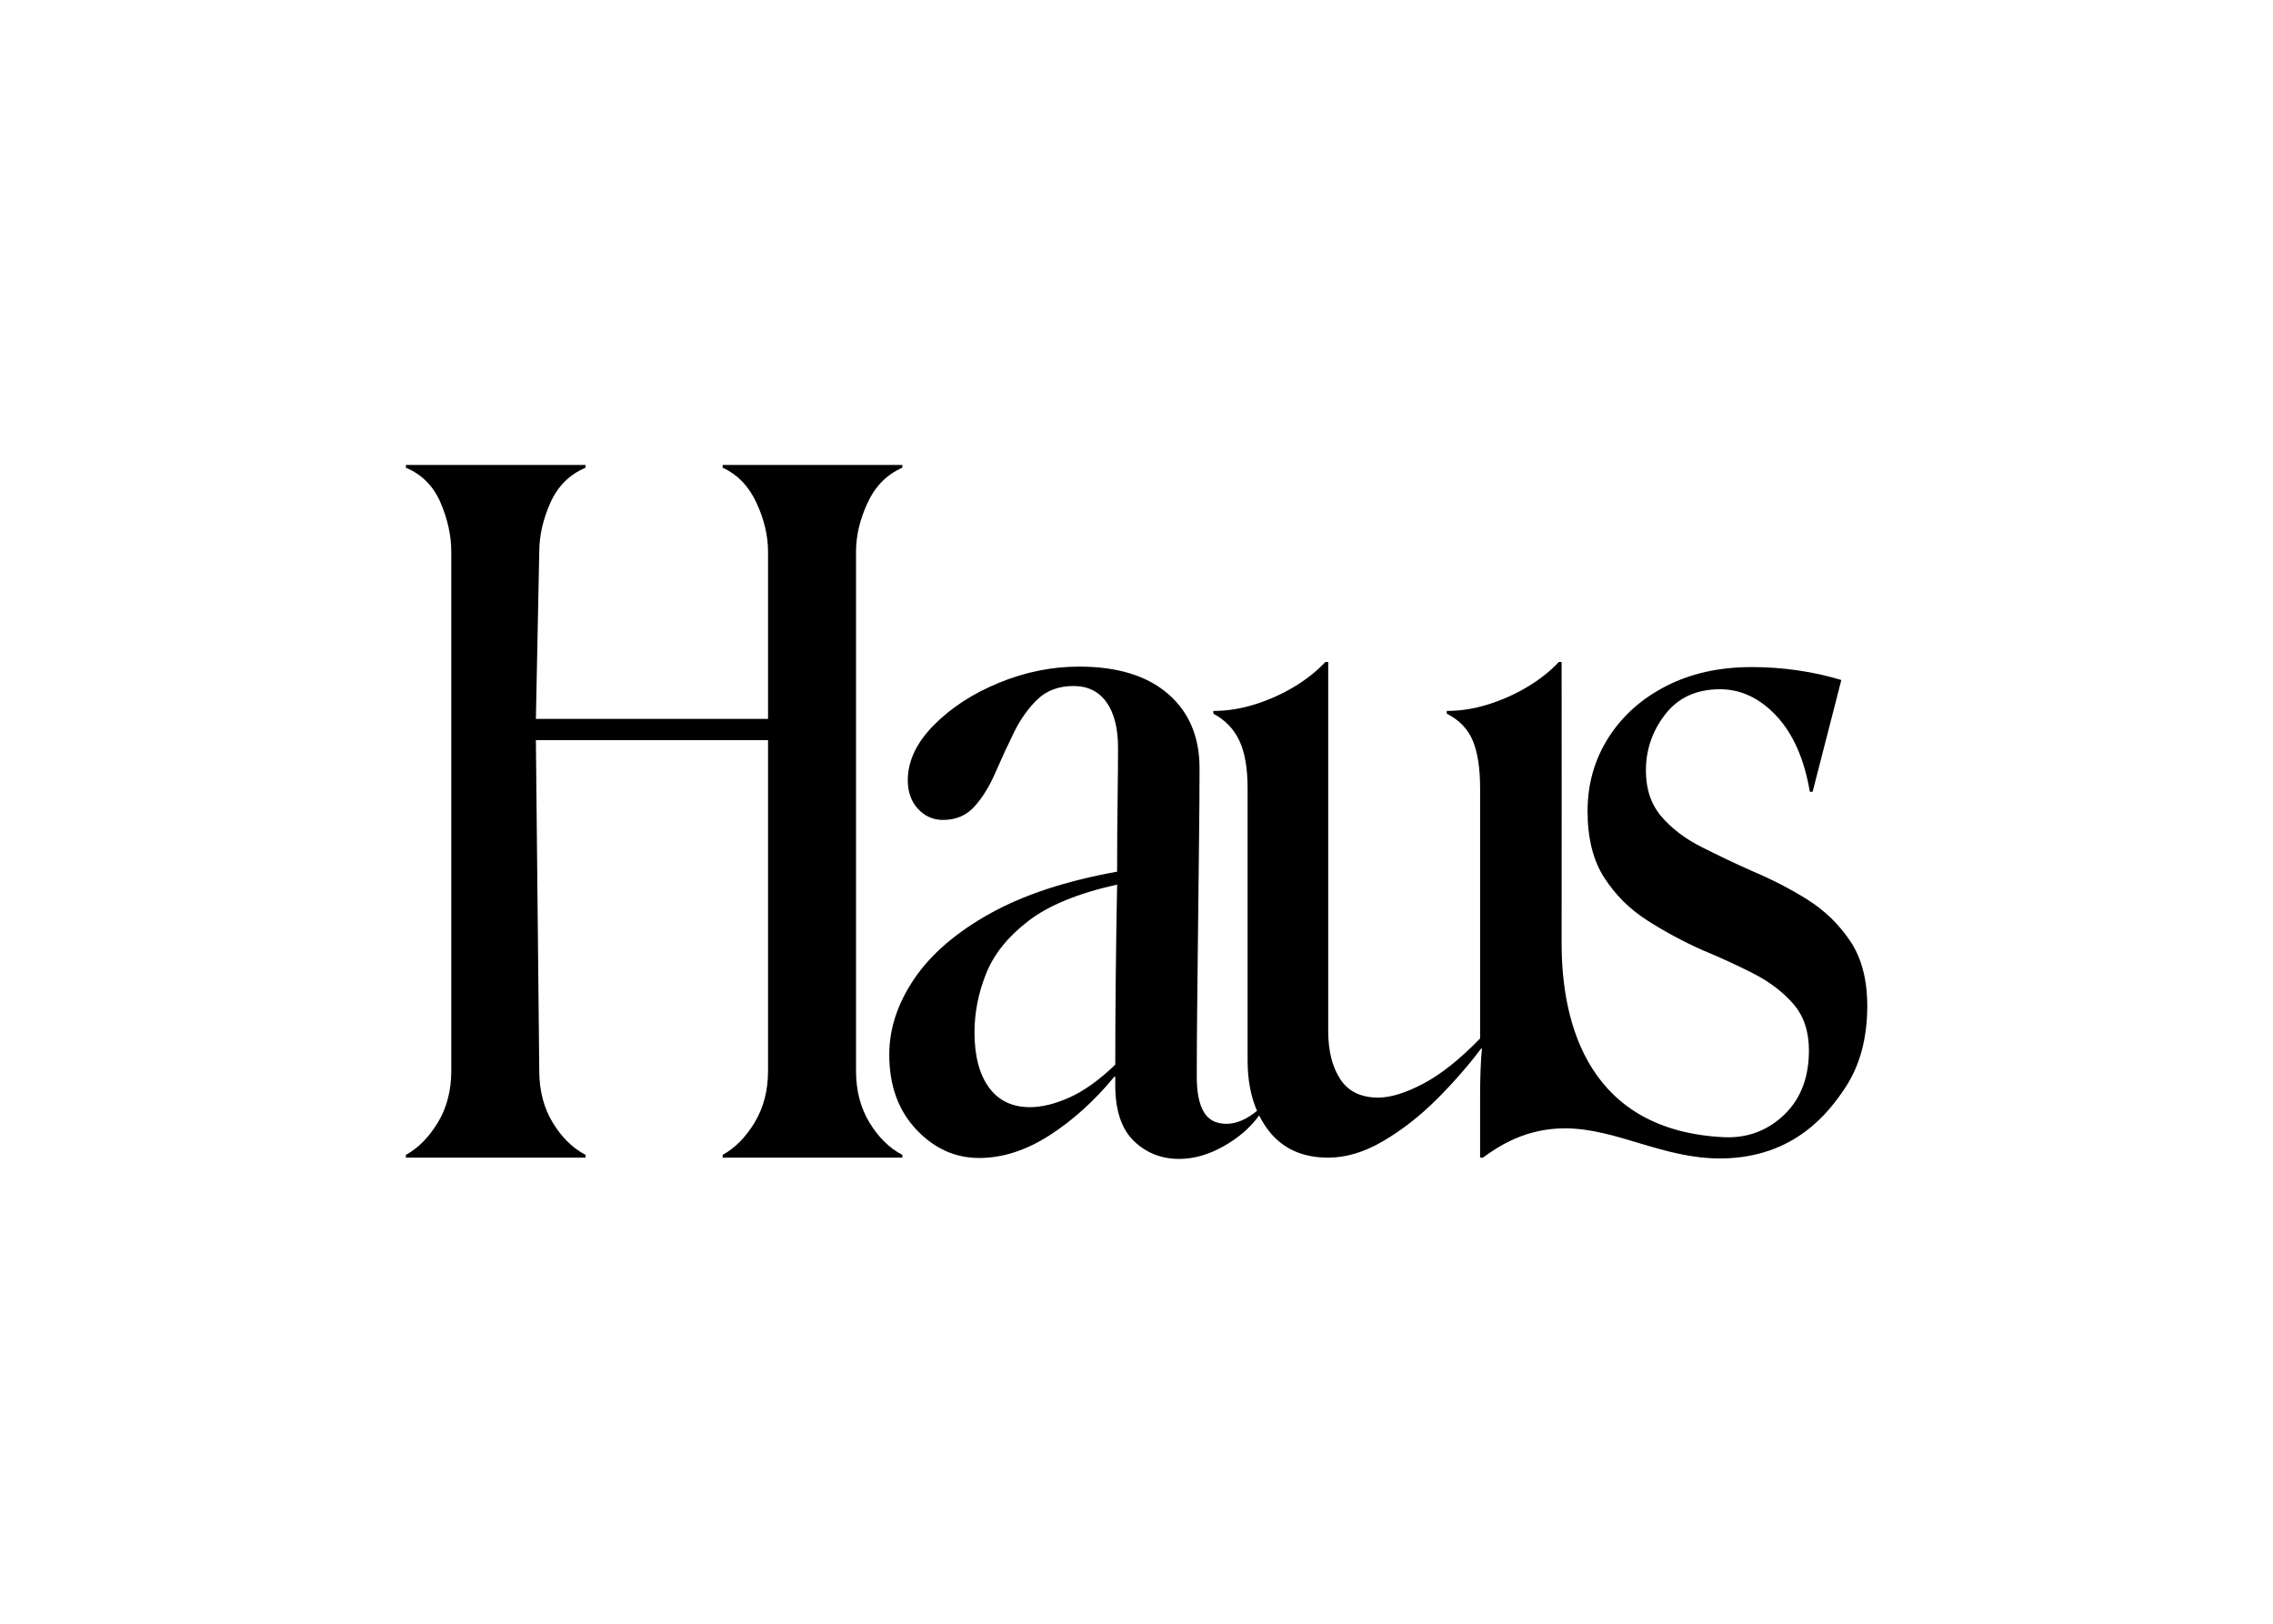 <svg clip-rule="evenodd" fill-rule="evenodd" stroke-linejoin="round" stroke-miterlimit="2" viewBox="0 0 560 400" xmlns="http://www.w3.org/2000/svg"><path d="m1514.88 323.63v606.195c0 32.381 6.58 58.656 19.78 78.885 13.17 20.23 33.97 30.33 62.37 30.33 20.28 0 44.88-7.58 73.78-22.75s60.09-39.943 93.56-74.331v-410.52c0-33.379-4.07-59.655-12.17-78.882-8.14-19.194-22.32-33.866-42.6-43.995v-4.544c22.29 0 44.88-3.524 67.7-10.616 22.82-7.071 44.35-16.689 64.65-28.824 20.28-12.135 37.5-25.788 51.73-40.948h4.56v1.074c.01 22.931.2 405.912 0 459.222-.52 139.338 47.67 309.394 266.24 320.144 41.53 2.04 75.31-12.89 101.17-38.68s38.78-60.41 38.78-103.911c0-31.329-8.62-56.878-25.86-76.593-17.25-19.715-39.32-36.404-66.17-50.057-26.88-13.653-55.03-26.547-84.43-38.682-31.45-14.151-61.38-30.342-89.75-48.539-28.41-18.207-51.73-41.457-69.98-69.783-18.26-28.292-27.38-64.696-27.38-109.212 0-44.483 11.41-84.683 34.22-120.588 22.82-35.884 54.51-64.209 95.08-84.944 40.55-20.712 87.21-31.09 139.96-31.09 25.34 0 50.44 1.767 75.3 5.303 24.84 3.557 48.92 8.87 72.26 15.93l-47.17 183.539h-4.56c-9.12-53.592-27.38-95.039-54.75-124.384-27.39-29.312-58.34-43.984-92.81-43.984-38.55 0-68.45 13.653-89.75 40.948-21.3 27.306-31.95 58.169-31.95 92.534 0 30.332 8.37 55.36 25.11 75.086 16.73 19.715 38.52 36.404 65.4 50.057 26.86 13.653 55.01 27.067 84.44 40.189 31.42 13.154 61.35 28.585 89.76 46.272 28.37 17.698 51.95 40.45 70.73 68.254 18.75 27.827 28.14 63.472 28.14 106.946 0 53.604-12.43 98.857-37.26 135.749-24.87 36.94-80.84 113.21-201.77 114.53-96.04 1.05-172.65-49.44-257.41-49.44-64.78 0-108.53 28.9-134.9 48.12h-4.56v-101.63c0-14.15.24-28.3.76-42.475.5-14.141 1.26-25.788 2.28-34.886h-1.52c-21.3 28.325-45.63 56.121-73.02 83.421-27.38 27.31-56.54 50.06-87.47 68.27-30.96 18.2-61.11 27.3-90.52 27.3-42.59 0-75.29-14.94-98.12-44.75-5.85-7.64-10.95-15.84-15.3-24.58-14.13 19.63-33.32 36.35-57.58 50.17-24.85 14.14-49.43 21.24-73.78 21.24-29.42 0-54.26-9.86-74.53-29.59-20.31-19.71-30.44-50.29-30.44-91.76v-13.65h-1.52c-32.46 39.44-67.95 71.55-106.48 96.31-38.56 24.77-77.089 37.17-115.622 37.17-39.544 0-74.041-15.69-103.438-47.02-29.43-31.34-44.123-72.29-44.123-122.869 0-42.477 13.693-83.924 41.078-124.384 27.385-40.438 68.69-76.083 123.982-106.935 55.263-30.841 124.983-53.853 209.173-69.024 0-41.447.24-80.128.76-116.034.5-35.883.76-64.968.76-87.22 0-32.359-6.35-57.388-19.02-75.086-12.69-17.687-30.68-26.547-54.01-26.547-24.33 0-44.11 7.353-59.31 21.993-15.22 14.672-28.15 32.879-38.798 54.611-10.647 21.754-20.805 43.746-30.43 65.977-9.647 22.263-21.055 40.72-34.226 55.371-13.192 14.672-30.43 21.992-51.724 21.992-16.238 0-29.93-6.073-41.078-18.197-11.169-12.135-16.727-27.805-16.727-47.031 0-31.33 14.182-61.433 42.59-90.246 28.385-28.825 64.133-52.075 107.256-69.783 43.087-17.676 86.937-26.536 131.587-26.536 62.87 0 111.55 14.921 146.04 44.743 34.46 29.833 51.72 70.531 51.72 122.107 0 32.381-.26 70.032-.76 113.008-.52 42.987-1.02 88.229-1.52 135.759-.52 47.542-1.02 93.803-1.52 138.796-.53 45.004-.76 84.705-.76 119.075 0 25.28 3.8 44.51 11.4 57.63 7.62 13.16 20.02 19.72 37.27 19.72 16.22 0 32.96-7.06 50.2-21.22l.24.3c-10.39-23.78-15.59-51.38-15.59-82.776v-446.935c0-33.379-4.57-59.655-13.69-78.882-9.13-19.194-23.34-33.866-42.59-43.995v-4.544c22.3 0 44.87-3.524 67.69-10.616 22.82-7.071 44.35-16.689 64.66-28.824 20.27-12.135 37.51-25.788 51.71-40.948zm-1219.757-323.63v4.544c-26.385 11.137-45.646 30.331-57.815 57.637-12.17 27.306-18.25 54.113-18.25 80.389l-5.546 274.555h381.301v-274.555c0-26.276-6.351-53.083-19.021-80.389-12.692-27.306-31.192-46.5-55.532-57.637v-4.544h295.134v4.544c-25.362 11.137-44.384 30.331-57.054 57.637-12.692 27.306-19.011 54.113-19.011 80.389v852.479c0 32.381 7.342 60.681 22.056 84.951 14.693 24.26 32.714 41.97 54.009 53.1v4.54h-295.134v-4.54c20.284-11.13 37.772-28.84 52.486-53.1 14.694-24.27 22.067-52.57 22.067-84.951v-543.038h-381.301l5.546 543.038c0 32.381 7.341 60.681 22.056 84.951 14.693 24.26 32.714 41.97 54.009 53.1v4.54h-295.123v-4.54c20.272-11.13 37.771-28.84 52.475-53.1 14.693-24.27 22.067-52.57 22.067-84.951v-852.479c0-26.276-5.851-53.083-17.499-80.389-11.67-27.306-30.68-46.5-57.043-57.637v-4.544zm873.057 689.212c-63.89 14.173-112.57 34.127-146.04 59.915-33.475 25.787-56.553 54.6-69.223 86.45-12.692 31.861-19.011 63.97-19.011 96.33 0 38.443 7.842 68.523 23.579 90.243 15.715 21.77 38.271 32.62 67.685 32.62 19.27 0 40.82-5.31 64.66-15.93 23.82-10.61 48.92-28.55 75.3-53.851 0-43.463.24-91.005.77-142.58.5-51.575 1.26-102.63 2.28-153.197z" fill-rule="nonzero" transform="matrix(.15 0 0 .15 100 114.531)"/></svg>